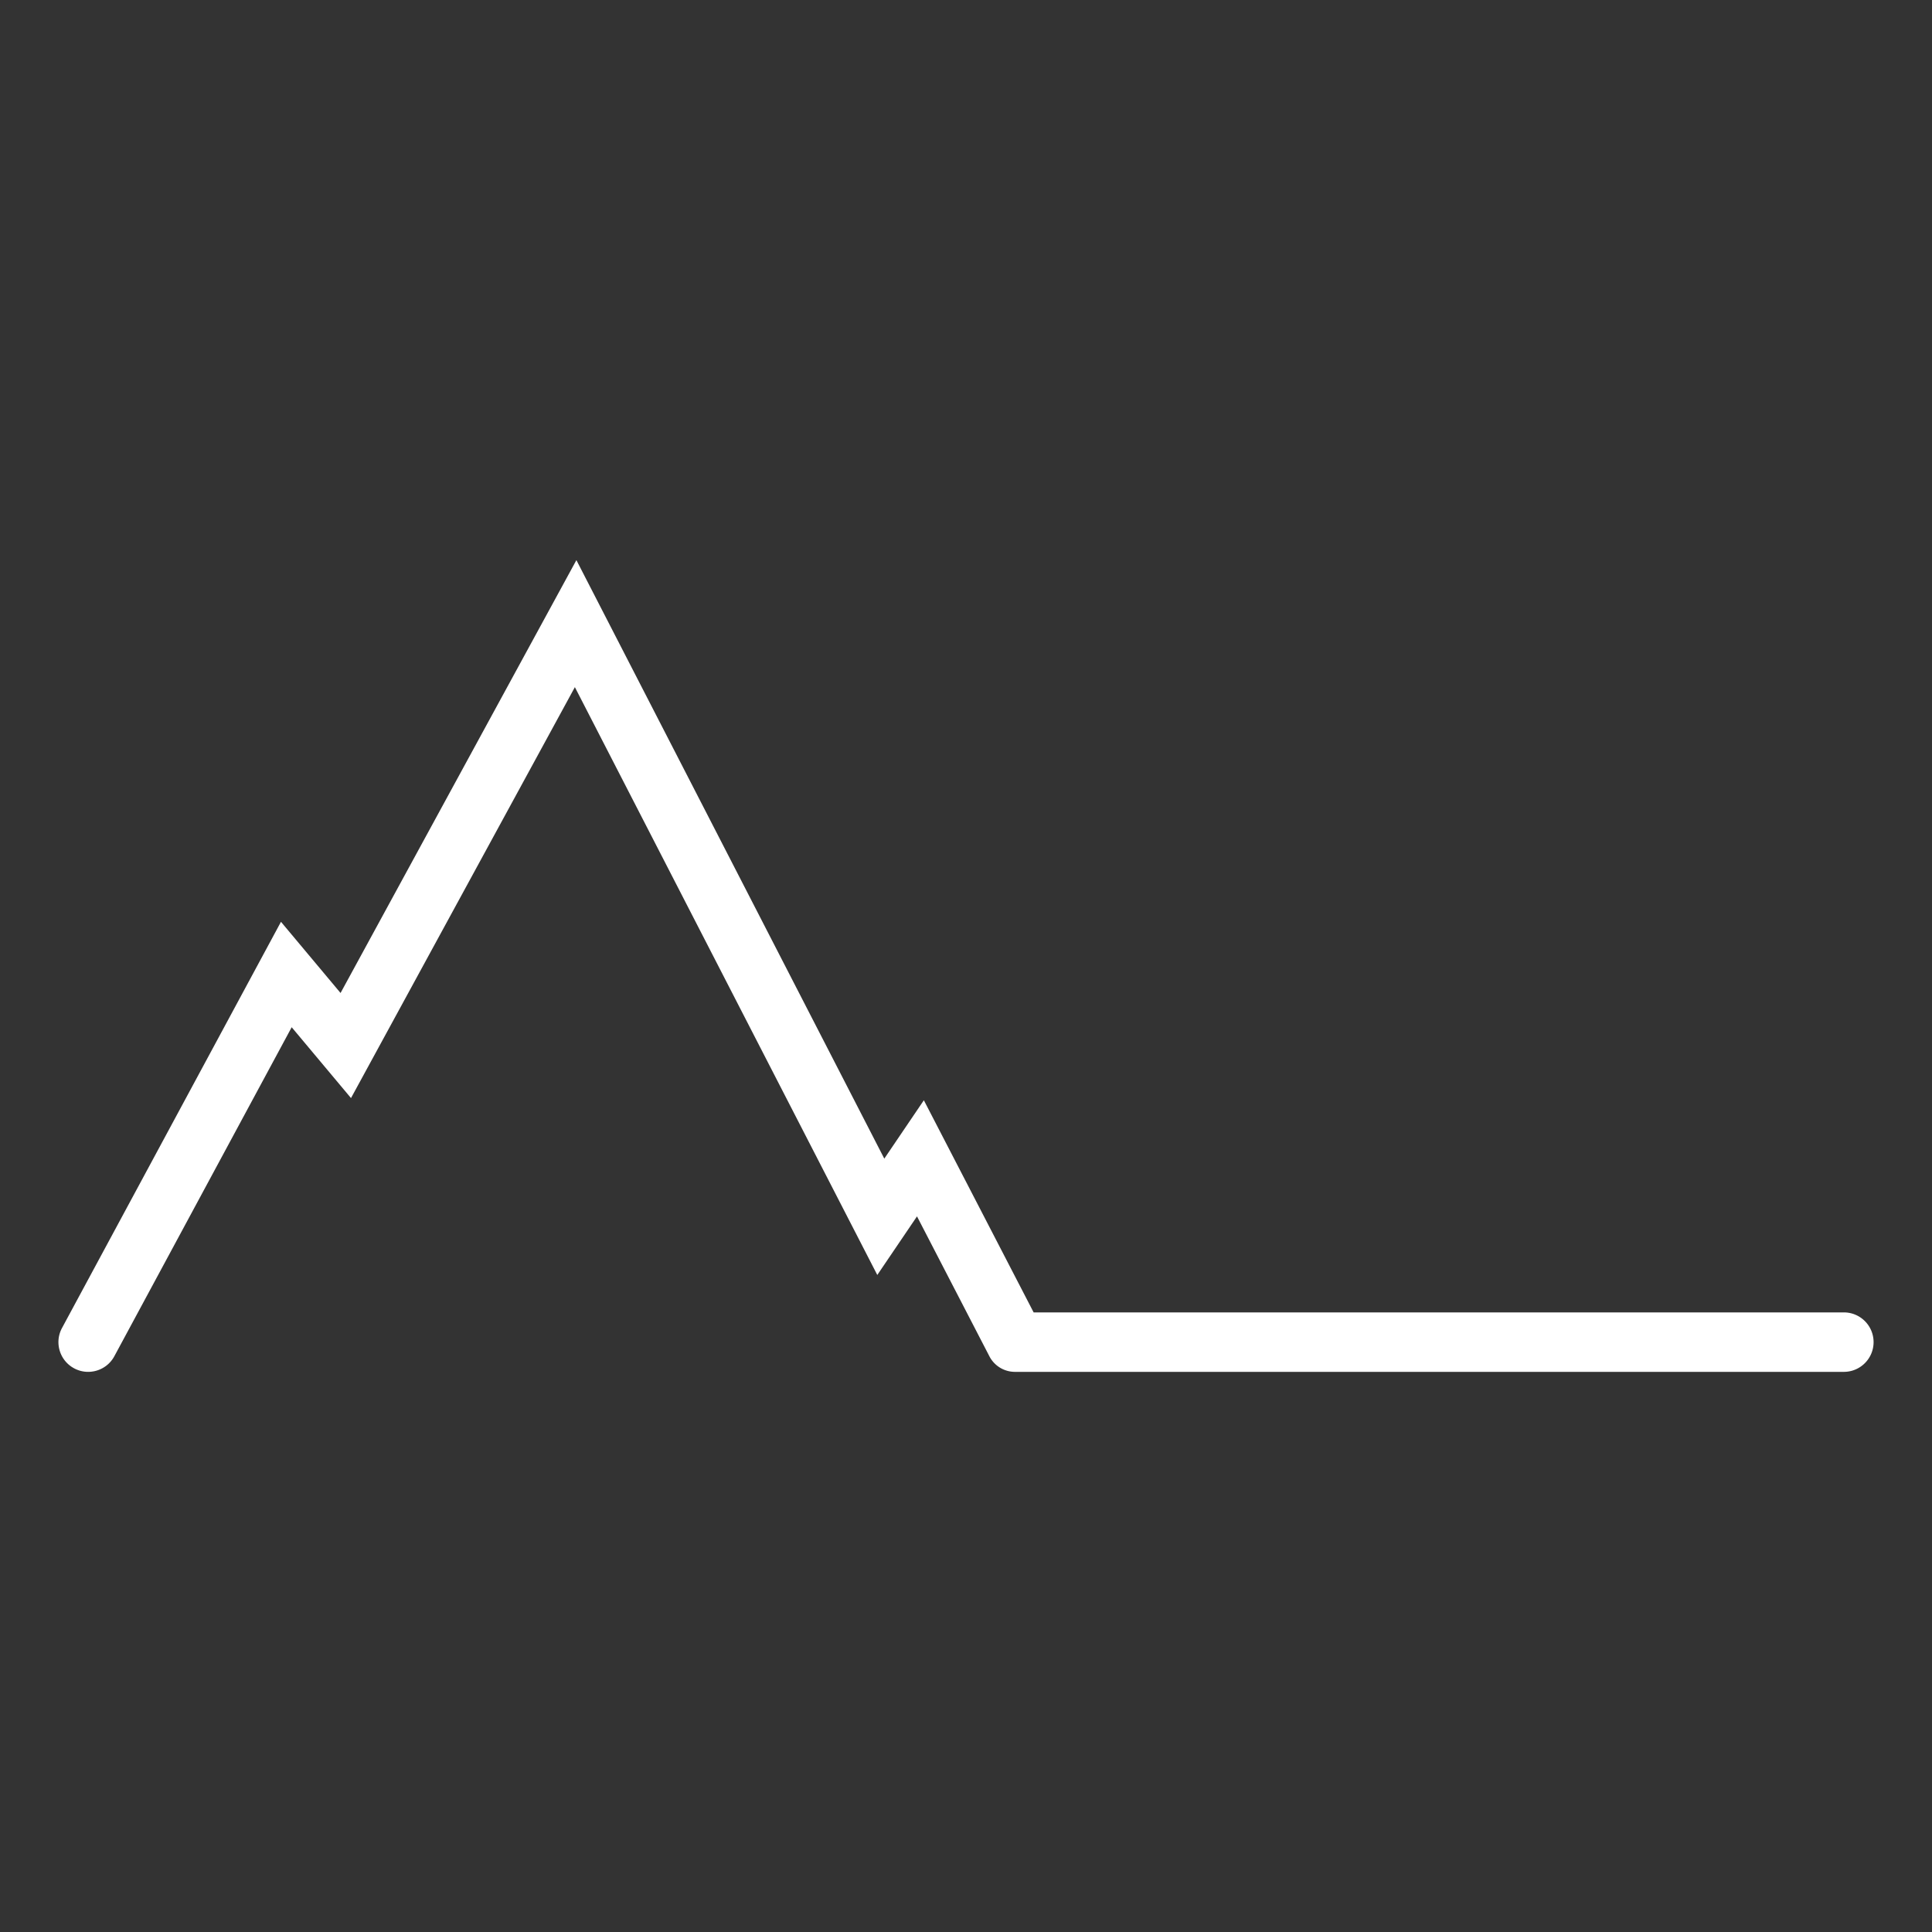 <svg xmlns="http://www.w3.org/2000/svg" xml:space="preserve" width="1000mm" height="1000mm" viewBox="0 0 1000 1000"><rect x="0" y="0" width="1000" height="1000" fill="#333333" stroke="none"/><path fill="#fff" d="M298.34 289.92 176.27 513.97l-30.84-36.84L32.09 687.38c-4.032 7.48-1.237 16.814 6.244 20.846 7.48 4.033 16.813 1.238 20.846-6.242l91.795-170.29 30.7 36.672 115.88-212.7 156.53 304.26 20.552-30.328 37.484 72.433a14.88 14.88 0 0 0 13.214 8.04h429.04c8.498 0 15.387-6.889 15.387-15.387s-6.889-15.387-15.387-15.387h-419.37l-56.82-109.8-20.473 30.213z"/></svg>